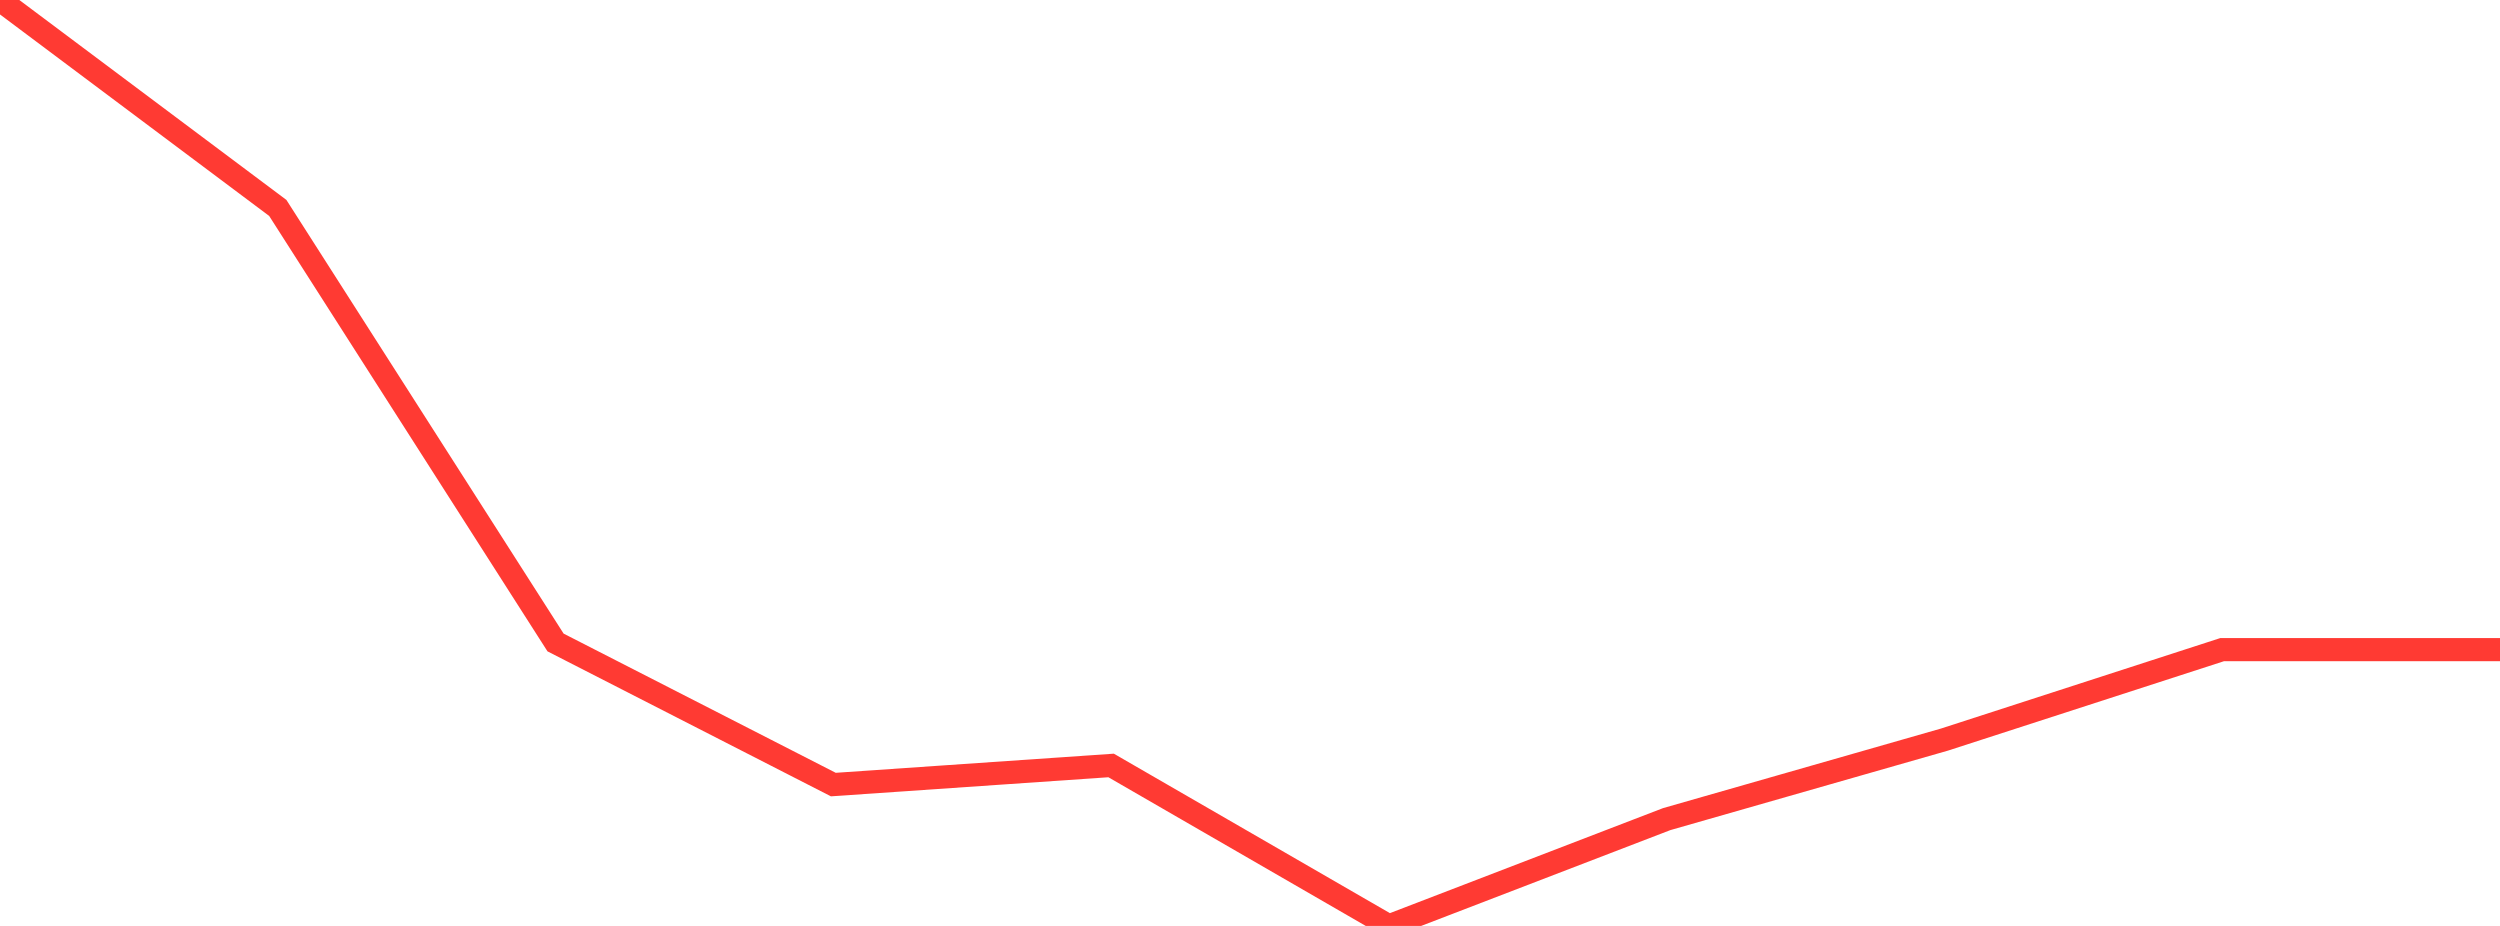 <?xml version="1.0" standalone="no"?>
<!DOCTYPE svg PUBLIC "-//W3C//DTD SVG 1.1//EN" "http://www.w3.org/Graphics/SVG/1.1/DTD/svg11.dtd">

<svg width="135" height="50" viewBox="0 0 135 50" preserveAspectRatio="none" 
  xmlns="http://www.w3.org/2000/svg"
  xmlns:xlink="http://www.w3.org/1999/xlink">


<polyline points="0.0, 0.0 15.0, 11.228 30.0, 34.694 45.0, 42.367 60.0, 41.335 75.0, 50.0 90.0, 44.233 105.0, 39.938 120.0, 35.079 135.0, 35.079" fill="none" stroke="#ff3a33" stroke-width="1.25"/>

</svg>